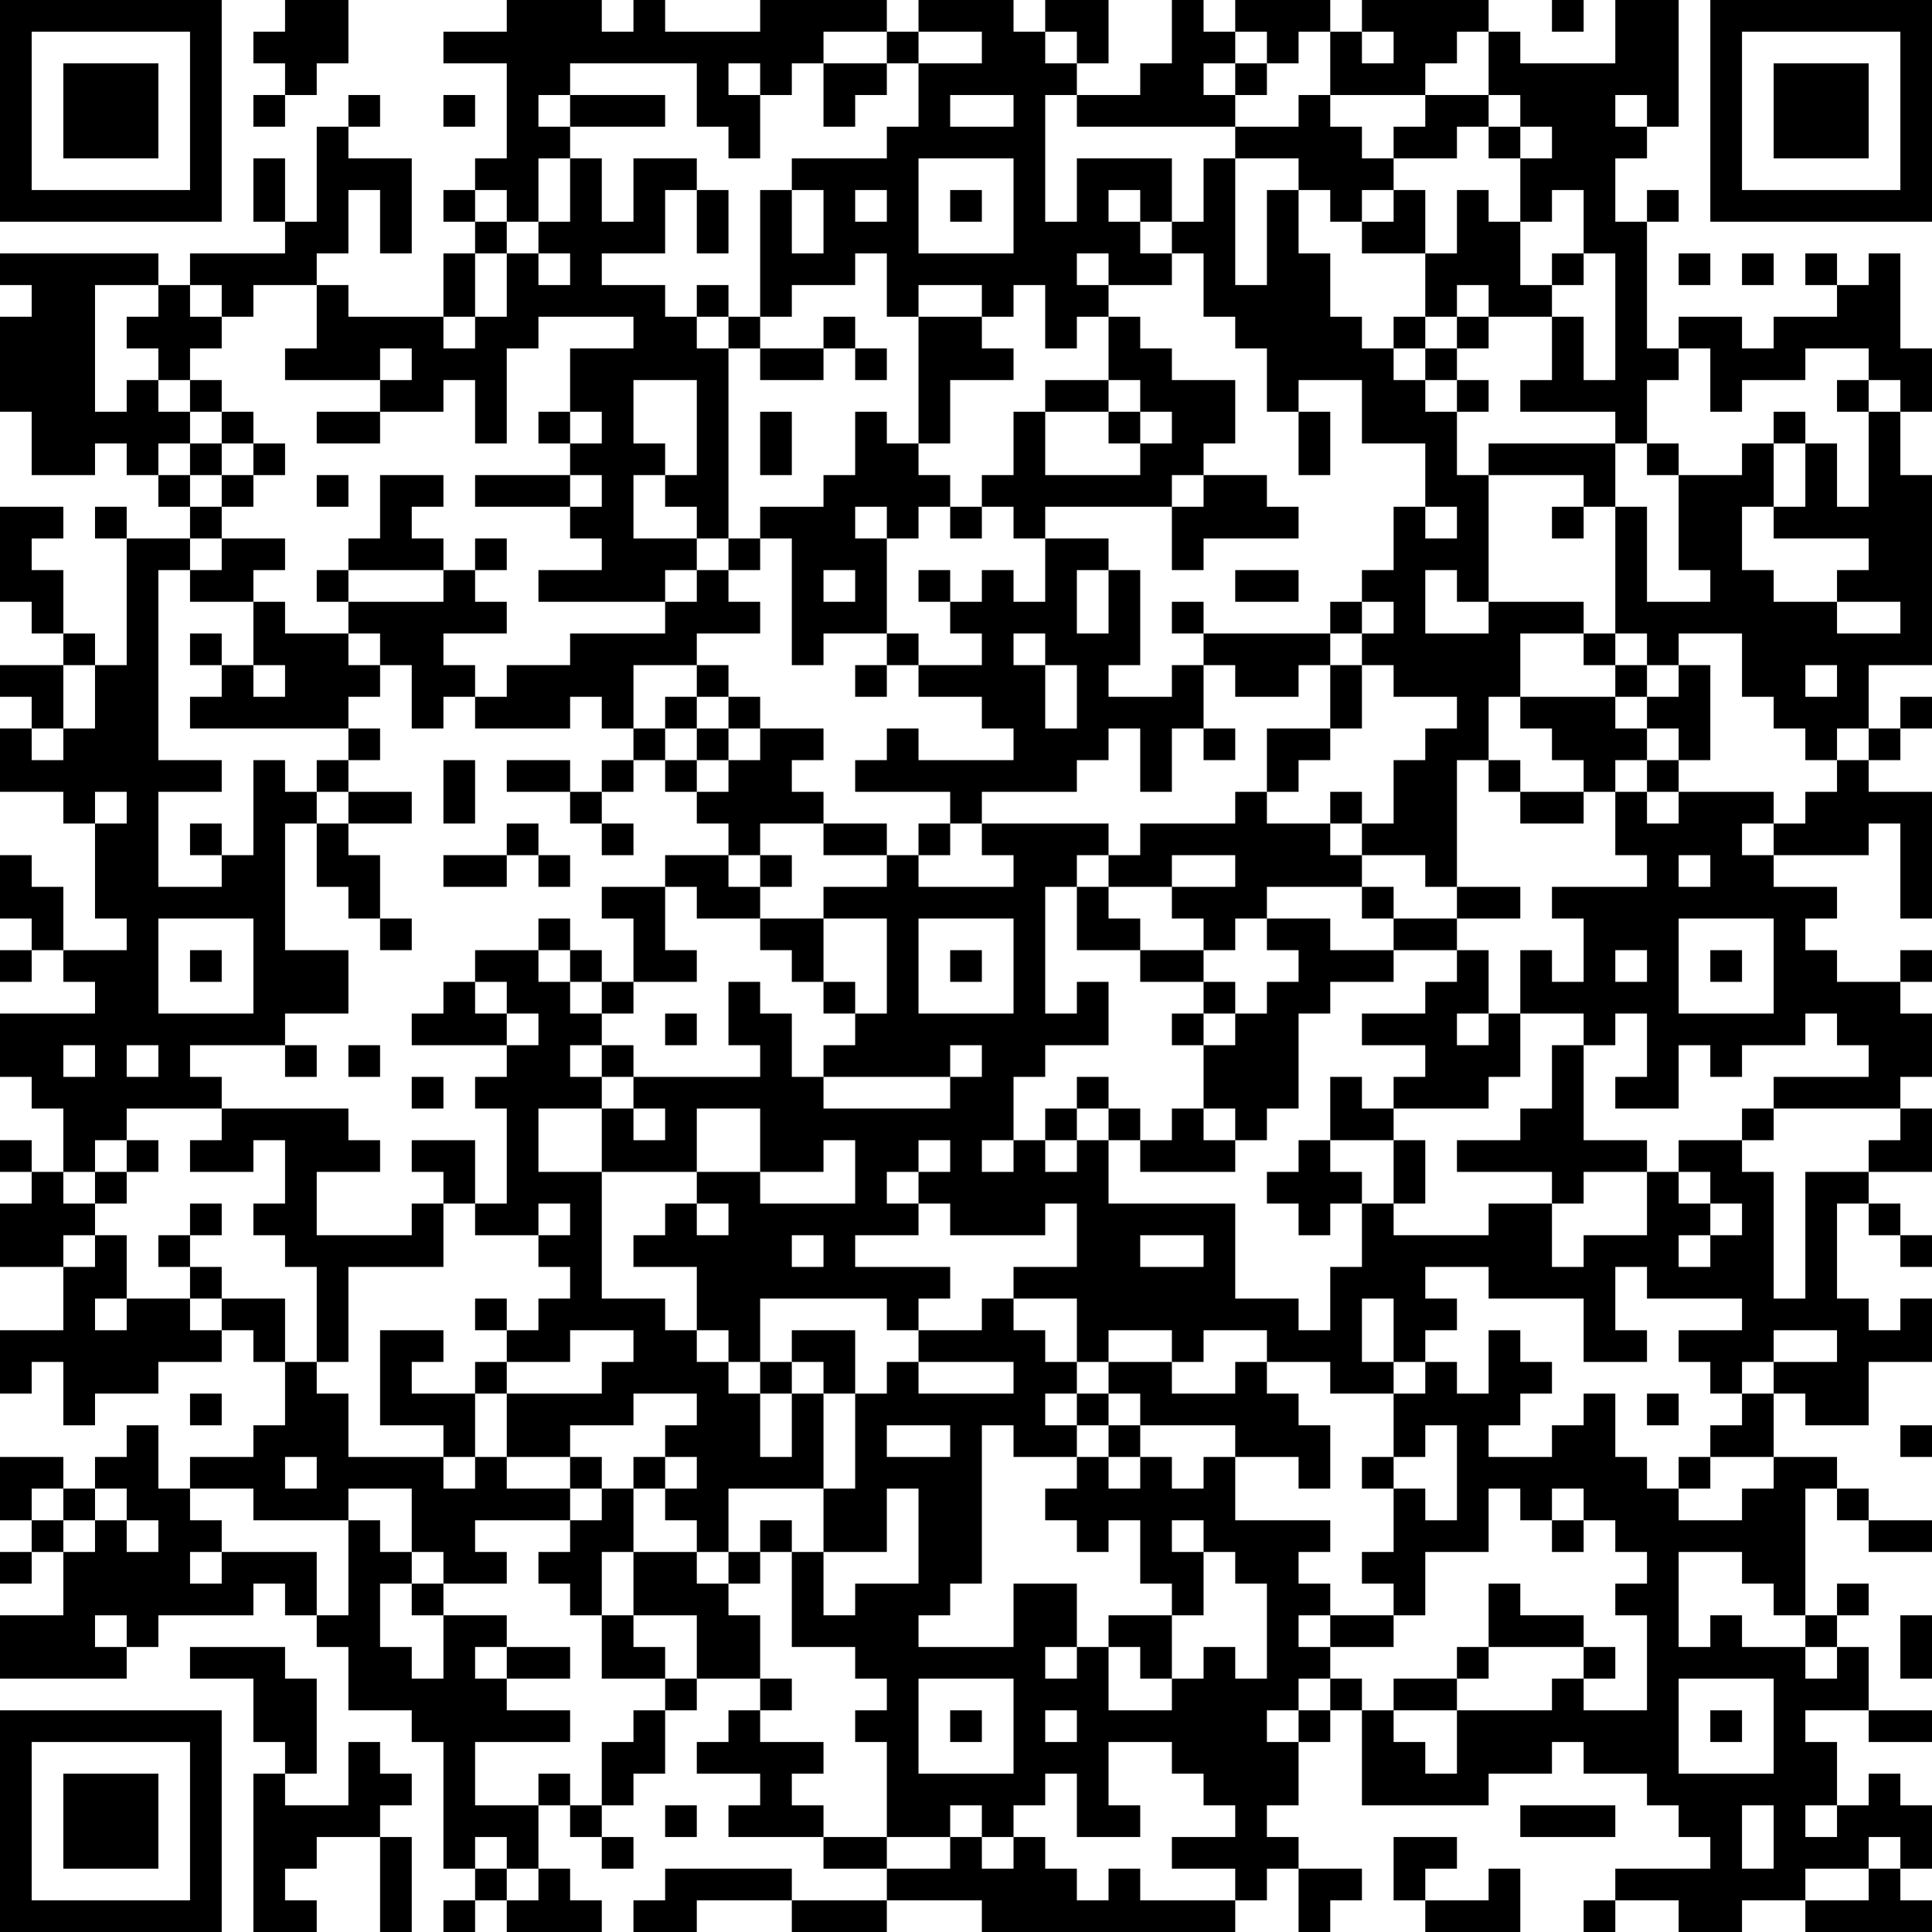 <?xml version="1.0" encoding="UTF-8"?>
<svg xmlns="http://www.w3.org/2000/svg" version="1.1" width="160" height="160" viewBox="0 0 160 160"><rect x="0" y="0" width="160" height="160" fill="#ffffff"/><g transform="scale(2.623)"><g transform="translate(0,0)"><path fill-rule="evenodd" d="M9 0L9 1L8 1L8 2L9 2L9 3L8 3L8 4L9 4L9 3L10 3L10 2L11 2L11 0ZM16 0L16 1L14 1L14 2L16 2L16 5L15 5L15 6L14 6L14 7L15 7L15 8L14 8L14 10L11 10L11 9L10 9L10 8L11 8L11 6L12 6L12 8L13 8L13 5L11 5L11 4L12 4L12 3L11 3L11 4L10 4L10 7L9 7L9 5L8 5L8 7L9 7L9 8L6 8L6 9L5 9L5 8L0 8L0 9L1 9L1 10L0 10L0 13L1 13L1 15L3 15L3 14L4 14L4 15L5 15L5 16L6 16L6 17L4 17L4 16L3 16L3 17L4 17L4 21L3 21L3 20L2 20L2 18L1 18L1 17L2 17L2 16L0 16L0 19L1 19L1 20L2 20L2 21L0 21L0 22L1 22L1 23L0 23L0 25L2 25L2 26L3 26L3 29L4 29L4 30L2 30L2 28L1 28L1 27L0 27L0 29L1 29L1 30L0 30L0 31L1 31L1 30L2 30L2 31L3 31L3 32L0 32L0 34L1 34L1 35L2 35L2 37L1 37L1 36L0 36L0 37L1 37L1 38L0 38L0 40L2 40L2 42L0 42L0 44L1 44L1 43L2 43L2 45L3 45L3 44L5 44L5 43L7 43L7 42L8 42L8 43L9 43L9 45L8 45L8 46L6 46L6 47L5 47L5 45L4 45L4 46L3 46L3 47L2 47L2 46L0 46L0 48L1 48L1 49L0 49L0 50L1 50L1 49L2 49L2 51L0 51L0 53L4 53L4 52L5 52L5 51L8 51L8 50L9 50L9 51L10 51L10 52L11 52L11 54L13 54L13 55L14 55L14 59L15 59L15 60L14 60L14 61L15 61L15 60L16 60L16 61L19 61L19 60L18 60L18 59L17 59L17 57L18 57L18 58L19 58L19 59L20 59L20 58L19 58L19 57L20 57L20 56L21 56L21 54L22 54L22 53L24 53L24 54L23 54L23 55L22 55L22 56L24 56L24 57L23 57L23 58L26 58L26 59L28 59L28 60L25 60L25 59L21 59L21 60L20 60L20 61L22 61L22 60L25 60L25 61L28 61L28 60L31 60L31 61L39 61L39 60L40 60L40 59L41 59L41 61L42 61L42 60L43 60L43 59L41 59L41 58L40 58L40 57L41 57L41 55L42 55L42 54L43 54L43 57L47 57L47 56L49 56L49 55L50 55L50 56L52 56L52 57L53 57L53 58L54 58L54 59L51 59L51 60L50 60L50 61L51 61L51 60L53 60L53 61L55 61L55 60L57 60L57 61L61 61L61 60L60 60L60 59L61 59L61 57L60 57L60 56L59 56L59 57L58 57L58 55L57 55L57 54L59 54L59 55L61 55L61 54L59 54L59 52L58 52L58 51L59 51L59 50L58 50L58 51L57 51L57 47L58 47L58 48L59 48L59 49L61 49L61 48L59 48L59 47L58 47L58 46L56 46L56 44L57 44L57 45L59 45L59 43L61 43L61 41L60 41L60 42L59 42L59 41L58 41L58 38L59 38L59 39L60 39L60 40L61 40L61 39L60 39L60 38L59 38L59 37L61 37L61 35L60 35L60 34L61 34L61 32L60 32L60 31L61 31L61 30L60 30L60 31L58 31L58 30L57 30L57 29L58 29L58 28L56 28L56 27L59 27L59 26L60 26L60 29L61 29L61 25L59 25L59 24L60 24L60 23L61 23L61 22L60 22L60 23L59 23L59 21L61 21L61 15L60 15L60 13L61 13L61 11L60 11L60 8L59 8L59 9L58 9L58 8L57 8L57 9L58 9L58 10L56 10L56 11L55 11L55 10L53 10L53 11L52 11L52 7L53 7L53 6L52 6L52 7L51 7L51 5L52 5L52 4L53 4L53 0L51 0L51 2L48 2L48 1L47 1L47 0L43 0L43 1L42 1L42 0L39 0L39 1L38 1L38 0L37 0L37 2L36 2L36 3L34 3L34 2L35 2L35 0L33 0L33 1L32 1L32 0L29 0L29 1L28 1L28 0L24 0L24 1L21 1L21 0L20 0L20 1L19 1L19 0ZM49 0L49 1L50 1L50 0ZM26 1L26 2L25 2L25 3L24 3L24 2L23 2L23 3L24 3L24 5L23 5L23 4L22 4L22 2L18 2L18 3L17 3L17 4L18 4L18 5L17 5L17 7L16 7L16 6L15 6L15 7L16 7L16 8L15 8L15 10L14 10L14 11L15 11L15 10L16 10L16 8L17 8L17 9L18 9L18 8L17 8L17 7L18 7L18 5L19 5L19 7L20 7L20 5L22 5L22 6L21 6L21 8L19 8L19 9L21 9L21 10L22 10L22 11L23 11L23 17L22 17L22 16L21 16L21 15L22 15L22 12L20 12L20 14L21 14L21 15L20 15L20 17L22 17L22 18L21 18L21 19L17 19L17 18L19 18L19 17L18 17L18 16L19 16L19 15L18 15L18 14L19 14L19 13L18 13L18 11L20 11L20 10L17 10L17 11L16 11L16 14L15 14L15 12L14 12L14 13L12 13L12 12L13 12L13 11L12 11L12 12L9 12L9 11L10 11L10 9L8 9L8 10L7 10L7 9L6 9L6 10L7 10L7 11L6 11L6 12L5 12L5 11L4 11L4 10L5 10L5 9L3 9L3 13L4 13L4 12L5 12L5 13L6 13L6 14L5 14L5 15L6 15L6 16L7 16L7 17L6 17L6 18L5 18L5 24L7 24L7 25L5 25L5 28L7 28L7 27L8 27L8 24L9 24L9 25L10 25L10 26L9 26L9 30L11 30L11 32L9 32L9 33L6 33L6 34L7 34L7 35L4 35L4 36L3 36L3 37L2 37L2 38L3 38L3 39L2 39L2 40L3 40L3 39L4 39L4 41L3 41L3 42L4 42L4 41L6 41L6 42L7 42L7 41L9 41L9 43L10 43L10 44L11 44L11 46L14 46L14 47L15 47L15 46L16 46L16 47L18 47L18 48L15 48L15 49L16 49L16 50L14 50L14 49L13 49L13 47L11 47L11 48L8 48L8 47L6 47L6 48L7 48L7 49L6 49L6 50L7 50L7 49L10 49L10 51L11 51L11 48L12 48L12 49L13 49L13 50L12 50L12 52L13 52L13 53L14 53L14 51L16 51L16 52L15 52L15 53L16 53L16 54L18 54L18 55L15 55L15 57L17 57L17 56L18 56L18 57L19 57L19 55L20 55L20 54L21 54L21 53L22 53L22 51L20 51L20 49L22 49L22 50L23 50L23 51L24 51L24 53L25 53L25 54L24 54L24 55L26 55L26 56L25 56L25 57L26 57L26 58L28 58L28 59L30 59L30 58L31 58L31 59L32 59L32 58L33 58L33 59L34 59L34 60L35 60L35 59L36 59L36 60L39 60L39 59L37 59L37 58L39 58L39 57L38 57L38 56L37 56L37 55L35 55L35 57L36 57L36 58L34 58L34 56L33 56L33 57L32 57L32 58L31 58L31 57L30 57L30 58L28 58L28 55L27 55L27 54L28 54L28 53L27 53L27 52L25 52L25 49L26 49L26 51L27 51L27 50L29 50L29 47L28 47L28 49L26 49L26 47L27 47L27 44L28 44L28 43L29 43L29 44L32 44L32 43L29 43L29 42L31 42L31 41L32 41L32 42L33 42L33 43L34 43L34 44L33 44L33 45L34 45L34 46L32 46L32 45L31 45L31 50L30 50L30 51L29 51L29 52L32 52L32 50L34 50L34 52L33 52L33 53L34 53L34 52L35 52L35 54L37 54L37 53L38 53L38 52L39 52L39 53L40 53L40 50L39 50L39 49L38 49L38 48L37 48L37 49L38 49L38 51L37 51L37 50L36 50L36 48L35 48L35 49L34 49L34 48L33 48L33 47L34 47L34 46L35 46L35 47L36 47L36 46L37 46L37 47L38 47L38 46L39 46L39 48L42 48L42 49L41 49L41 50L42 50L42 51L41 51L41 52L42 52L42 53L41 53L41 54L40 54L40 55L41 55L41 54L42 54L42 53L43 53L43 54L44 54L44 55L45 55L45 56L46 56L46 54L49 54L49 53L50 53L50 54L52 54L52 51L51 51L51 50L52 50L52 49L51 49L51 48L50 48L50 47L49 47L49 48L48 48L48 47L47 47L47 49L45 49L45 51L44 51L44 50L43 50L43 49L44 49L44 47L45 47L45 48L46 48L46 45L45 45L45 46L44 46L44 44L45 44L45 43L46 43L46 44L47 44L47 42L48 42L48 43L49 43L49 44L48 44L48 45L47 45L47 46L49 46L49 45L50 45L50 44L51 44L51 46L52 46L52 47L53 47L53 48L55 48L55 47L56 47L56 46L54 46L54 45L55 45L55 44L56 44L56 43L58 43L58 42L56 42L56 43L55 43L55 44L54 44L54 43L53 43L53 42L55 42L55 41L52 41L52 40L51 40L51 42L52 42L52 43L50 43L50 41L47 41L47 40L45 40L45 41L46 41L46 42L45 42L45 43L44 43L44 41L43 41L43 43L44 43L44 44L42 44L42 43L40 43L40 42L38 42L38 43L37 43L37 42L35 42L35 43L34 43L34 41L32 41L32 40L34 40L34 38L33 38L33 39L30 39L30 38L29 38L29 37L30 37L30 36L29 36L29 37L28 37L28 38L29 38L29 39L27 39L27 40L30 40L30 41L29 41L29 42L28 42L28 41L24 41L24 43L23 43L23 42L22 42L22 40L20 40L20 39L21 39L21 38L22 38L22 39L23 39L23 38L22 38L22 37L24 37L24 38L27 38L27 36L26 36L26 37L24 37L24 35L22 35L22 37L19 37L19 35L20 35L20 36L21 36L21 35L20 35L20 34L24 34L24 33L23 33L23 31L24 31L24 32L25 32L25 34L26 34L26 35L30 35L30 34L31 34L31 33L30 33L30 34L26 34L26 33L27 33L27 32L28 32L28 29L26 29L26 28L28 28L28 27L29 27L29 28L32 28L32 27L31 27L31 26L35 26L35 27L34 27L34 28L33 28L33 32L34 32L34 31L35 31L35 33L33 33L33 34L32 34L32 36L31 36L31 37L32 37L32 36L33 36L33 37L34 37L34 36L35 36L35 38L39 38L39 41L41 41L41 42L42 42L42 40L43 40L43 38L44 38L44 39L47 39L47 38L49 38L49 40L50 40L50 39L52 39L52 37L53 37L53 38L54 38L54 39L53 39L53 40L54 40L54 39L55 39L55 38L54 38L54 37L53 37L53 36L55 36L55 37L56 37L56 41L57 41L57 37L59 37L59 36L60 36L60 35L56 35L56 34L59 34L59 33L58 33L58 32L57 32L57 33L55 33L55 34L54 34L54 33L53 33L53 35L51 35L51 34L52 34L52 32L51 32L51 33L50 33L50 32L48 32L48 30L49 30L49 31L50 31L50 29L49 29L49 28L52 28L52 27L51 27L51 25L52 25L52 26L53 26L53 25L56 25L56 26L55 26L55 27L56 27L56 26L57 26L57 25L58 25L58 24L59 24L59 23L58 23L58 24L57 24L57 23L56 23L56 22L55 22L55 20L53 20L53 21L52 21L52 20L51 20L51 16L52 16L52 19L54 19L54 18L53 18L53 15L55 15L55 14L56 14L56 16L55 16L55 18L56 18L56 19L58 19L58 20L60 20L60 19L58 19L58 18L59 18L59 17L56 17L56 16L57 16L57 14L58 14L58 16L59 16L59 13L60 13L60 12L59 12L59 11L57 11L57 12L55 12L55 13L54 13L54 11L53 11L53 12L52 12L52 14L51 14L51 13L48 13L48 12L49 12L49 10L50 10L50 12L51 12L51 8L50 8L50 6L49 6L49 7L48 7L48 5L49 5L49 4L48 4L48 3L47 3L47 1L46 1L46 2L45 2L45 3L42 3L42 1L41 1L41 2L40 2L40 1L39 1L39 2L38 2L38 3L39 3L39 4L34 4L34 3L33 3L33 7L34 7L34 5L37 5L37 7L36 7L36 6L35 6L35 7L36 7L36 8L37 8L37 9L35 9L35 8L34 8L34 9L35 9L35 10L34 10L34 11L33 11L33 9L32 9L32 10L31 10L31 9L29 9L29 10L28 10L28 8L27 8L27 9L25 9L25 10L24 10L24 6L25 6L25 8L26 8L26 6L25 6L25 5L28 5L28 4L29 4L29 2L31 2L31 1L29 1L29 2L28 2L28 1ZM33 1L33 2L34 2L34 1ZM43 1L43 2L44 2L44 1ZM26 2L26 4L27 4L27 3L28 3L28 2ZM39 2L39 3L40 3L40 2ZM14 3L14 4L15 4L15 3ZM18 3L18 4L21 4L21 3ZM30 3L30 4L32 4L32 3ZM41 3L41 4L39 4L39 5L38 5L38 7L37 7L37 8L38 8L38 10L39 10L39 11L40 11L40 13L41 13L41 15L42 15L42 13L41 13L41 12L43 12L43 14L45 14L45 16L44 16L44 18L43 18L43 19L42 19L42 20L38 20L38 19L37 19L37 20L38 20L38 21L37 21L37 22L35 22L35 21L36 21L36 18L35 18L35 17L33 17L33 16L37 16L37 18L38 18L38 17L41 17L41 16L40 16L40 15L38 15L38 14L39 14L39 12L37 12L37 11L36 11L36 10L35 10L35 12L33 12L33 13L32 13L32 15L31 15L31 16L30 16L30 15L29 15L29 14L30 14L30 12L32 12L32 11L31 11L31 10L29 10L29 14L28 14L28 13L27 13L27 15L26 15L26 16L24 16L24 17L23 17L23 18L22 18L22 19L21 19L21 20L18 20L18 21L16 21L16 22L15 22L15 21L14 21L14 20L16 20L16 19L15 19L15 18L16 18L16 17L15 17L15 18L14 18L14 17L13 17L13 16L14 16L14 15L12 15L12 17L11 17L11 18L10 18L10 19L11 19L11 20L9 20L9 19L8 19L8 18L9 18L9 17L7 17L7 18L6 18L6 19L8 19L8 21L7 21L7 20L6 20L6 21L7 21L7 22L6 22L6 23L11 23L11 24L10 24L10 25L11 25L11 26L10 26L10 28L11 28L11 29L12 29L12 30L13 30L13 29L12 29L12 27L11 27L11 26L13 26L13 25L11 25L11 24L12 24L12 23L11 23L11 22L12 22L12 21L13 21L13 23L14 23L14 22L15 22L15 23L18 23L18 22L19 22L19 23L20 23L20 24L19 24L19 25L18 25L18 24L16 24L16 25L18 25L18 26L19 26L19 27L20 27L20 26L19 26L19 25L20 25L20 24L21 24L21 25L22 25L22 26L23 26L23 27L21 27L21 28L19 28L19 29L20 29L20 31L19 31L19 30L18 30L18 29L17 29L17 30L15 30L15 31L14 31L14 32L13 32L13 33L16 33L16 34L15 34L15 35L16 35L16 38L15 38L15 36L13 36L13 37L14 37L14 38L13 38L13 39L10 39L10 37L12 37L12 36L11 36L11 35L7 35L7 36L6 36L6 37L8 37L8 36L9 36L9 38L8 38L8 39L9 39L9 40L10 40L10 43L11 43L11 40L14 40L14 38L15 38L15 39L17 39L17 40L18 40L18 41L17 41L17 42L16 42L16 41L15 41L15 42L16 42L16 43L15 43L15 44L13 44L13 43L14 43L14 42L12 42L12 45L14 45L14 46L15 46L15 44L16 44L16 46L18 46L18 47L19 47L19 48L18 48L18 49L17 49L17 50L18 50L18 51L19 51L19 53L21 53L21 52L20 52L20 51L19 51L19 49L20 49L20 47L21 47L21 48L22 48L22 49L23 49L23 50L24 50L24 49L25 49L25 48L24 48L24 49L23 49L23 47L26 47L26 44L27 44L27 42L25 42L25 43L24 43L24 44L23 44L23 43L22 43L22 42L21 42L21 41L19 41L19 37L17 37L17 35L19 35L19 34L20 34L20 33L19 33L19 32L20 32L20 31L22 31L22 30L21 30L21 28L22 28L22 29L24 29L24 30L25 30L25 31L26 31L26 32L27 32L27 31L26 31L26 29L24 29L24 28L25 28L25 27L24 27L24 26L26 26L26 27L28 27L28 26L26 26L26 25L25 25L25 24L26 24L26 23L24 23L24 22L23 22L23 21L22 21L22 20L24 20L24 19L23 19L23 18L24 18L24 17L25 17L25 21L26 21L26 20L28 20L28 21L27 21L27 22L28 22L28 21L29 21L29 22L31 22L31 23L32 23L32 24L29 24L29 23L28 23L28 24L27 24L27 25L30 25L30 26L29 26L29 27L30 27L30 26L31 26L31 25L34 25L34 24L35 24L35 23L36 23L36 25L37 25L37 23L38 23L38 24L39 24L39 23L38 23L38 21L39 21L39 22L41 22L41 21L42 21L42 23L40 23L40 25L39 25L39 26L36 26L36 27L35 27L35 28L34 28L34 30L36 30L36 31L38 31L38 32L37 32L37 33L38 33L38 35L37 35L37 36L36 36L36 35L35 35L35 34L34 34L34 35L33 35L33 36L34 36L34 35L35 35L35 36L36 36L36 37L39 37L39 36L40 36L40 35L41 35L41 32L42 32L42 31L44 31L44 30L46 30L46 31L45 31L45 32L43 32L43 33L45 33L45 34L44 34L44 35L43 35L43 34L42 34L42 36L41 36L41 37L40 37L40 38L41 38L41 39L42 39L42 38L43 38L43 37L42 37L42 36L44 36L44 38L45 38L45 36L44 36L44 35L47 35L47 34L48 34L48 32L47 32L47 30L46 30L46 29L48 29L48 28L46 28L46 24L47 24L47 25L48 25L48 26L50 26L50 25L51 25L51 24L52 24L52 25L53 25L53 24L54 24L54 21L53 21L53 22L52 22L52 21L51 21L51 20L50 20L50 19L47 19L47 15L50 15L50 16L49 16L49 17L50 17L50 16L51 16L51 14L47 14L47 15L46 15L46 13L47 13L47 12L46 12L46 11L47 11L47 10L49 10L49 9L50 9L50 8L49 8L49 9L48 9L48 7L47 7L47 6L46 6L46 8L45 8L45 6L44 6L44 5L46 5L46 4L47 4L47 5L48 5L48 4L47 4L47 3L45 3L45 4L44 4L44 5L43 5L43 4L42 4L42 3ZM51 3L51 4L52 4L52 3ZM29 5L29 8L32 8L32 5ZM39 5L39 9L40 9L40 6L41 6L41 8L42 8L42 10L43 10L43 11L44 11L44 12L45 12L45 13L46 13L46 12L45 12L45 11L46 11L46 10L47 10L47 9L46 9L46 10L45 10L45 8L43 8L43 7L44 7L44 6L43 6L43 7L42 7L42 6L41 6L41 5ZM22 6L22 8L23 8L23 6ZM27 6L27 7L28 7L28 6ZM30 6L30 7L31 7L31 6ZM53 8L53 9L54 9L54 8ZM55 8L55 9L56 9L56 8ZM22 9L22 10L23 10L23 11L24 11L24 12L26 12L26 11L27 11L27 12L28 12L28 11L27 11L27 10L26 10L26 11L24 11L24 10L23 10L23 9ZM44 10L44 11L45 11L45 10ZM6 12L6 13L7 13L7 14L6 14L6 15L7 15L7 16L8 16L8 15L9 15L9 14L8 14L8 13L7 13L7 12ZM35 12L35 13L33 13L33 15L36 15L36 14L37 14L37 13L36 13L36 12ZM58 12L58 13L59 13L59 12ZM10 13L10 14L12 14L12 13ZM17 13L17 14L18 14L18 13ZM24 13L24 15L25 15L25 13ZM35 13L35 14L36 14L36 13ZM56 13L56 14L57 14L57 13ZM7 14L7 15L8 15L8 14ZM52 14L52 15L53 15L53 14ZM10 15L10 16L11 16L11 15ZM15 15L15 16L18 16L18 15ZM37 15L37 16L38 16L38 15ZM27 16L27 17L28 17L28 20L29 20L29 21L31 21L31 20L30 20L30 19L31 19L31 18L32 18L32 19L33 19L33 17L32 17L32 16L31 16L31 17L30 17L30 16L29 16L29 17L28 17L28 16ZM45 16L45 17L46 17L46 16ZM11 18L11 19L14 19L14 18ZM26 18L26 19L27 19L27 18ZM29 18L29 19L30 19L30 18ZM34 18L34 20L35 20L35 18ZM39 18L39 19L41 19L41 18ZM45 18L45 20L47 20L47 19L46 19L46 18ZM43 19L43 20L42 20L42 21L43 21L43 23L42 23L42 24L41 24L41 25L40 25L40 26L42 26L42 27L43 27L43 28L40 28L40 29L39 29L39 30L38 30L38 29L37 29L37 28L39 28L39 27L37 27L37 28L35 28L35 29L36 29L36 30L38 30L38 31L39 31L39 32L38 32L38 33L39 33L39 32L40 32L40 31L41 31L41 30L40 30L40 29L42 29L42 30L44 30L44 29L46 29L46 28L45 28L45 27L43 27L43 26L44 26L44 24L45 24L45 23L46 23L46 22L44 22L44 21L43 21L43 20L44 20L44 19ZM11 20L11 21L12 21L12 20ZM32 20L32 21L33 21L33 23L34 23L34 21L33 21L33 20ZM48 20L48 22L47 22L47 24L48 24L48 25L50 25L50 24L49 24L49 23L48 23L48 22L51 22L51 23L52 23L52 24L53 24L53 23L52 23L52 22L51 22L51 21L50 21L50 20ZM2 21L2 23L1 23L1 24L2 24L2 23L3 23L3 21ZM8 21L8 22L9 22L9 21ZM20 21L20 23L21 23L21 24L22 24L22 25L23 25L23 24L24 24L24 23L23 23L23 22L22 22L22 21ZM57 21L57 22L58 22L58 21ZM21 22L21 23L22 23L22 24L23 24L23 23L22 23L22 22ZM14 24L14 26L15 26L15 24ZM3 25L3 26L4 26L4 25ZM42 25L42 26L43 26L43 25ZM6 26L6 27L7 27L7 26ZM16 26L16 27L14 27L14 28L16 28L16 27L17 27L17 28L18 28L18 27L17 27L17 26ZM23 27L23 28L24 28L24 27ZM53 27L53 28L54 28L54 27ZM43 28L43 29L44 29L44 28ZM5 29L5 32L8 32L8 29ZM29 29L29 32L32 32L32 29ZM53 29L53 32L56 32L56 29ZM6 30L6 31L7 31L7 30ZM17 30L17 31L18 31L18 32L19 32L19 31L18 31L18 30ZM30 30L30 31L31 31L31 30ZM51 30L51 31L52 31L52 30ZM54 30L54 31L55 31L55 30ZM15 31L15 32L16 32L16 33L17 33L17 32L16 32L16 31ZM21 32L21 33L22 33L22 32ZM46 32L46 33L47 33L47 32ZM2 33L2 34L3 34L3 33ZM4 33L4 34L5 34L5 33ZM9 33L9 34L10 34L10 33ZM11 33L11 34L12 34L12 33ZM18 33L18 34L19 34L19 33ZM49 33L49 35L48 35L48 36L46 36L46 37L49 37L49 38L50 38L50 37L52 37L52 36L50 36L50 33ZM13 34L13 35L14 35L14 34ZM38 35L38 36L39 36L39 35ZM55 35L55 36L56 36L56 35ZM4 36L4 37L3 37L3 38L4 38L4 37L5 37L5 36ZM6 38L6 39L5 39L5 40L6 40L6 41L7 41L7 40L6 40L6 39L7 39L7 38ZM17 38L17 39L18 39L18 38ZM25 39L25 40L26 40L26 39ZM36 39L36 40L38 40L38 39ZM18 42L18 43L16 43L16 44L19 44L19 43L20 43L20 42ZM25 43L25 44L24 44L24 46L25 46L25 44L26 44L26 43ZM35 43L35 44L34 44L34 45L35 45L35 46L36 46L36 45L39 45L39 46L41 46L41 47L42 47L42 45L41 45L41 44L40 44L40 43L39 43L39 44L37 44L37 43ZM6 44L6 45L7 45L7 44ZM20 44L20 45L18 45L18 46L19 46L19 47L20 47L20 46L21 46L21 47L22 47L22 46L21 46L21 45L22 45L22 44ZM35 44L35 45L36 45L36 44ZM52 44L52 45L53 45L53 44ZM28 45L28 46L30 46L30 45ZM60 45L60 46L61 46L61 45ZM9 46L9 47L10 47L10 46ZM43 46L43 47L44 47L44 46ZM53 46L53 47L54 47L54 46ZM1 47L1 48L2 48L2 49L3 49L3 48L4 48L4 49L5 49L5 48L4 48L4 47L3 47L3 48L2 48L2 47ZM49 48L49 49L50 49L50 48ZM53 49L53 52L54 52L54 51L55 51L55 52L57 52L57 53L58 53L58 52L57 52L57 51L56 51L56 50L55 50L55 49ZM13 50L13 51L14 51L14 50ZM47 50L47 52L46 52L46 53L44 53L44 54L46 54L46 53L47 53L47 52L50 52L50 53L51 53L51 52L50 52L50 51L48 51L48 50ZM3 51L3 52L4 52L4 51ZM35 51L35 52L36 52L36 53L37 53L37 51ZM42 51L42 52L44 52L44 51ZM60 51L60 53L61 53L61 51ZM6 52L6 53L8 53L8 55L9 55L9 56L8 56L8 61L10 61L10 60L9 60L9 59L10 59L10 58L12 58L12 61L13 61L13 58L12 58L12 57L13 57L13 56L12 56L12 55L11 55L11 57L9 57L9 56L10 56L10 53L9 53L9 52ZM16 52L16 53L18 53L18 52ZM29 53L29 56L32 56L32 53ZM53 53L53 56L56 56L56 53ZM30 54L30 55L31 55L31 54ZM33 54L33 55L34 55L34 54ZM54 54L54 55L55 55L55 54ZM21 57L21 58L22 58L22 57ZM48 57L48 58L51 58L51 57ZM55 57L55 59L56 59L56 57ZM57 57L57 58L58 58L58 57ZM15 58L15 59L16 59L16 60L17 60L17 59L16 59L16 58ZM44 58L44 60L45 60L45 61L48 61L48 59L47 59L47 60L45 60L45 59L46 59L46 58ZM59 58L59 59L57 59L57 60L59 60L59 59L60 59L60 58ZM0 0L0 7L7 7L7 0ZM1 1L1 6L6 6L6 1ZM2 2L2 5L5 5L5 2ZM54 0L54 7L61 7L61 0ZM55 1L55 6L60 6L60 1ZM56 2L56 5L59 5L59 2ZM0 54L0 61L7 61L7 54ZM1 55L1 60L6 60L6 55ZM2 56L2 59L5 59L5 56Z" fill="#000000"/></g></g></svg>
